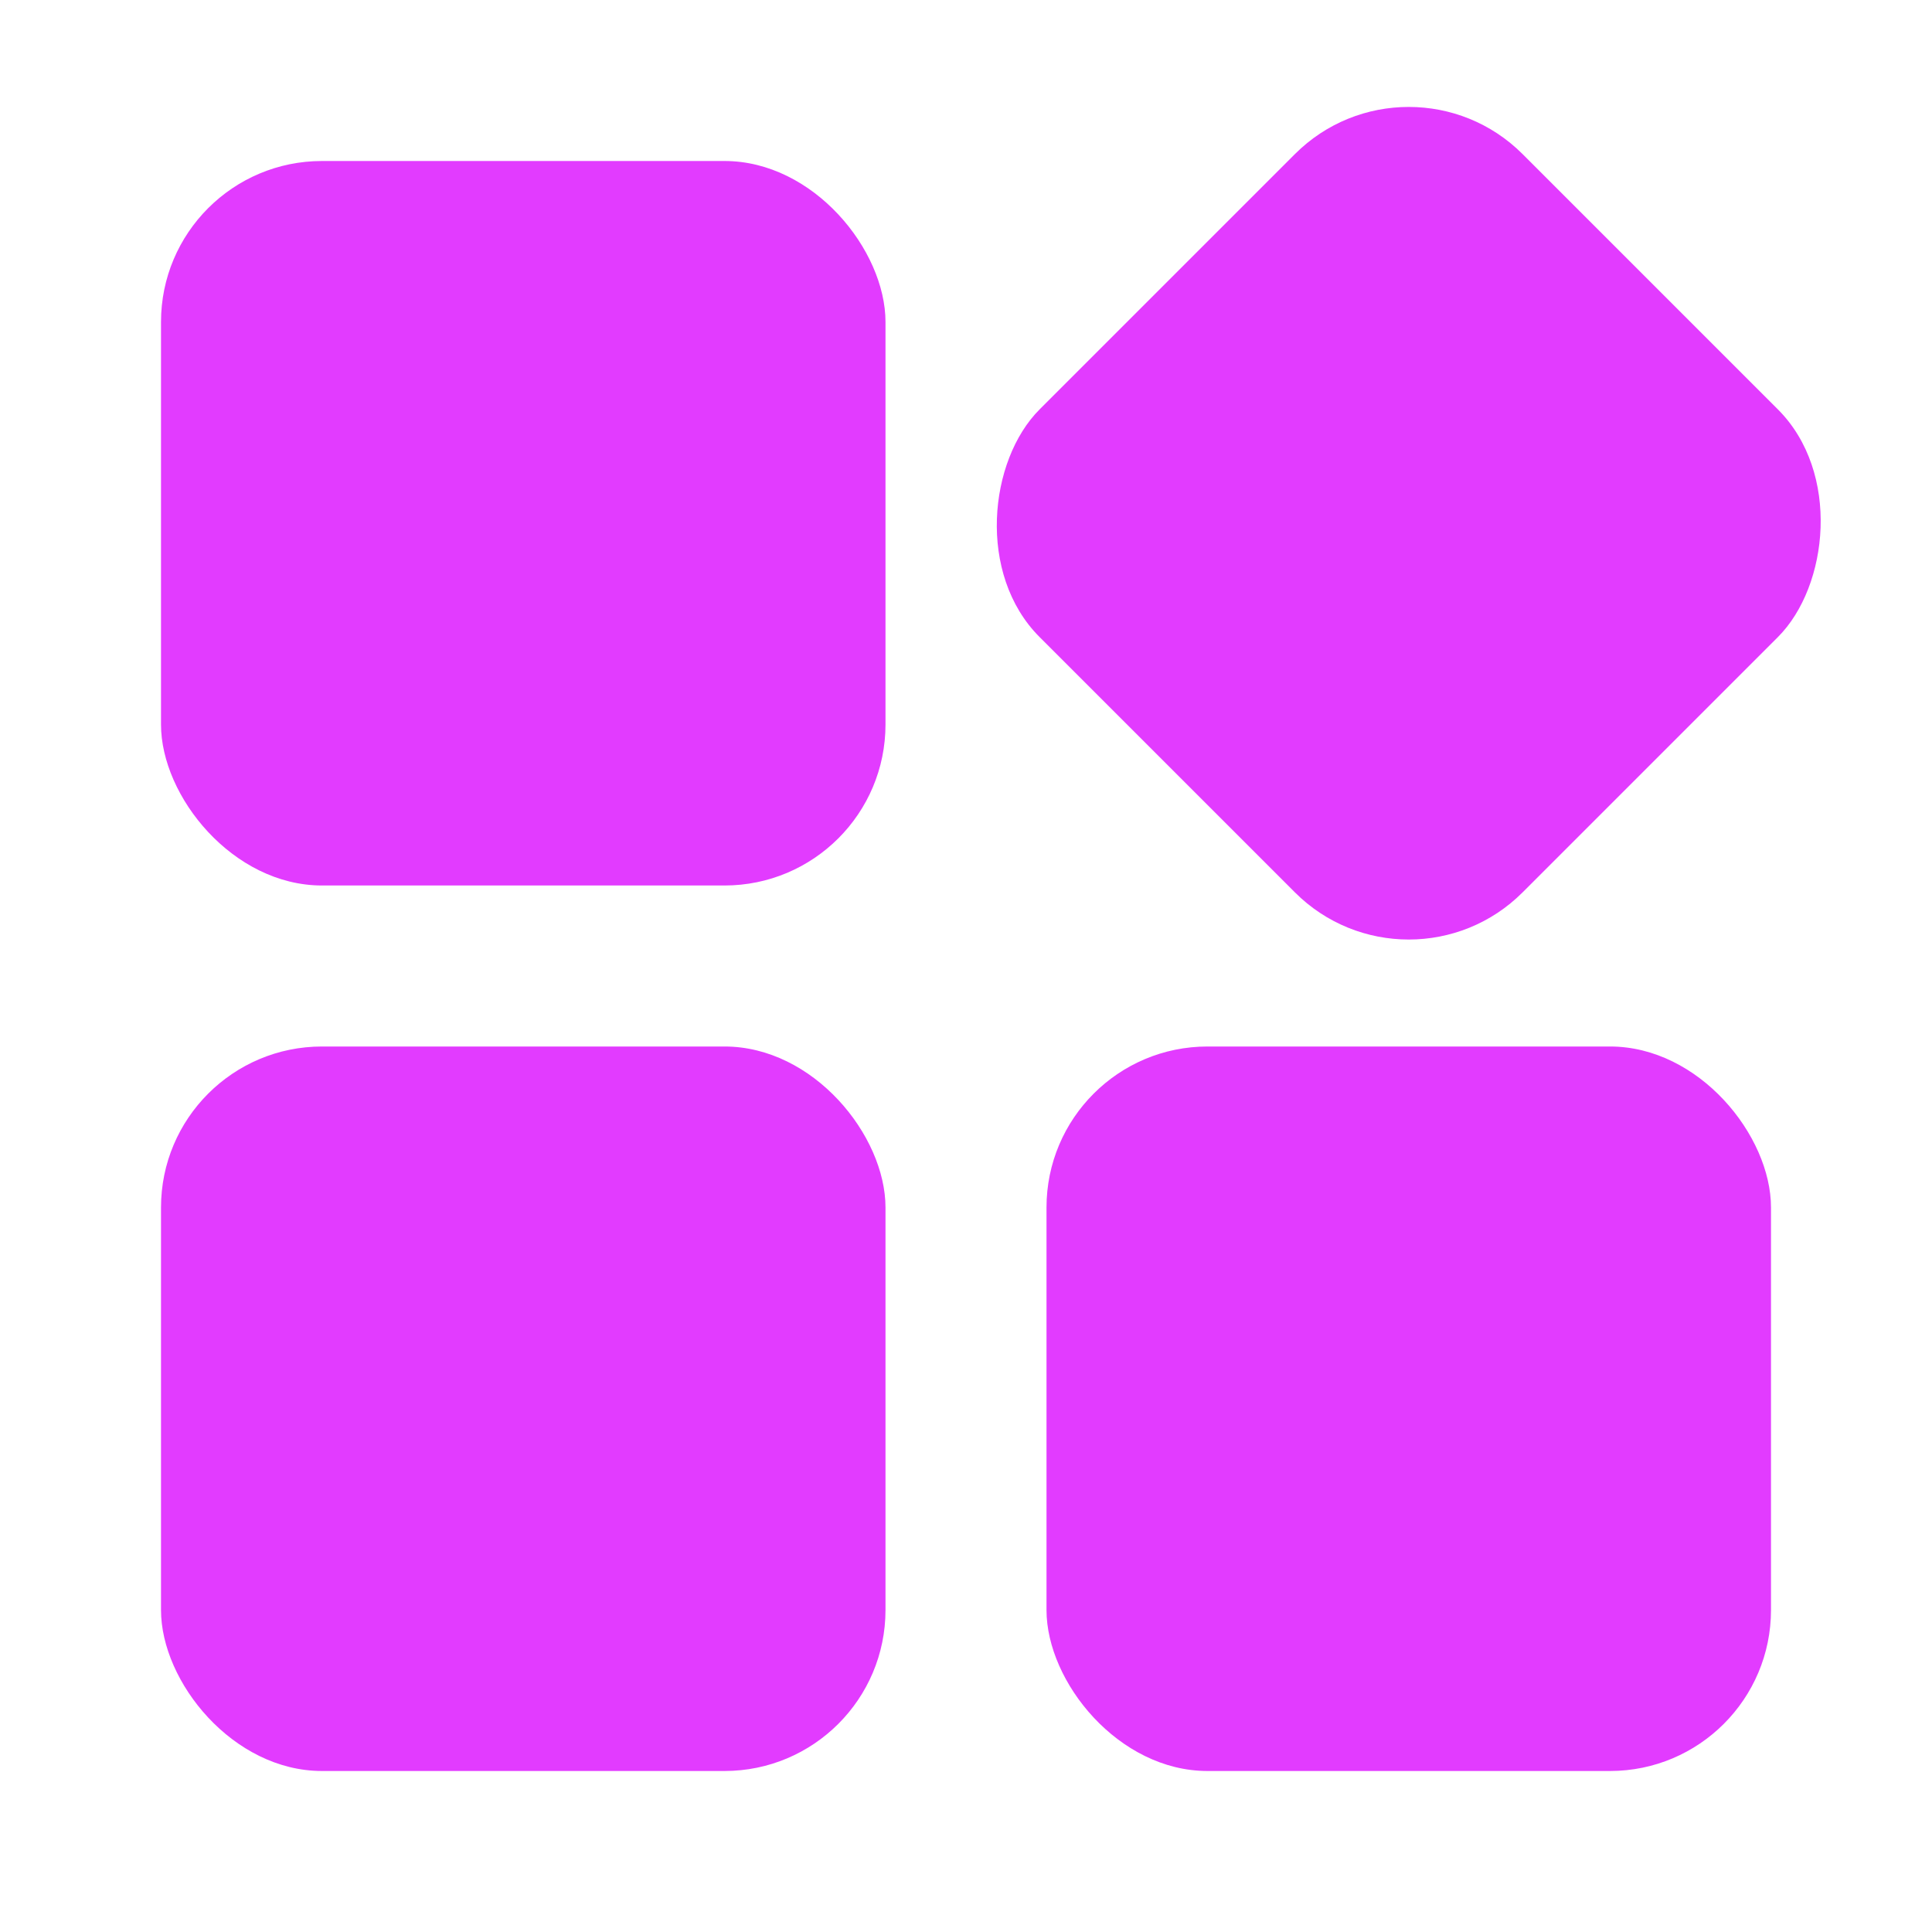 <svg width="24" height="24" viewBox="0 0 24 24" fill="none" xmlns="http://www.w3.org/2000/svg">
<rect x="2" y="2" width="9" height="9" rx="2" fill="#E23BFF"/>
<rect x="17.5" y="0.5" width="8.485" height="8.485" rx="2" transform="rotate(45 17.5 0.5)" fill="#E23BFF"/>
<rect x="2" y="13" width="9" height="9" rx="2" fill="#E23BFF"/>
<rect x="13" y="13" width="9" height="9" rx="2" fill="#E23BFF"/>
</svg>
